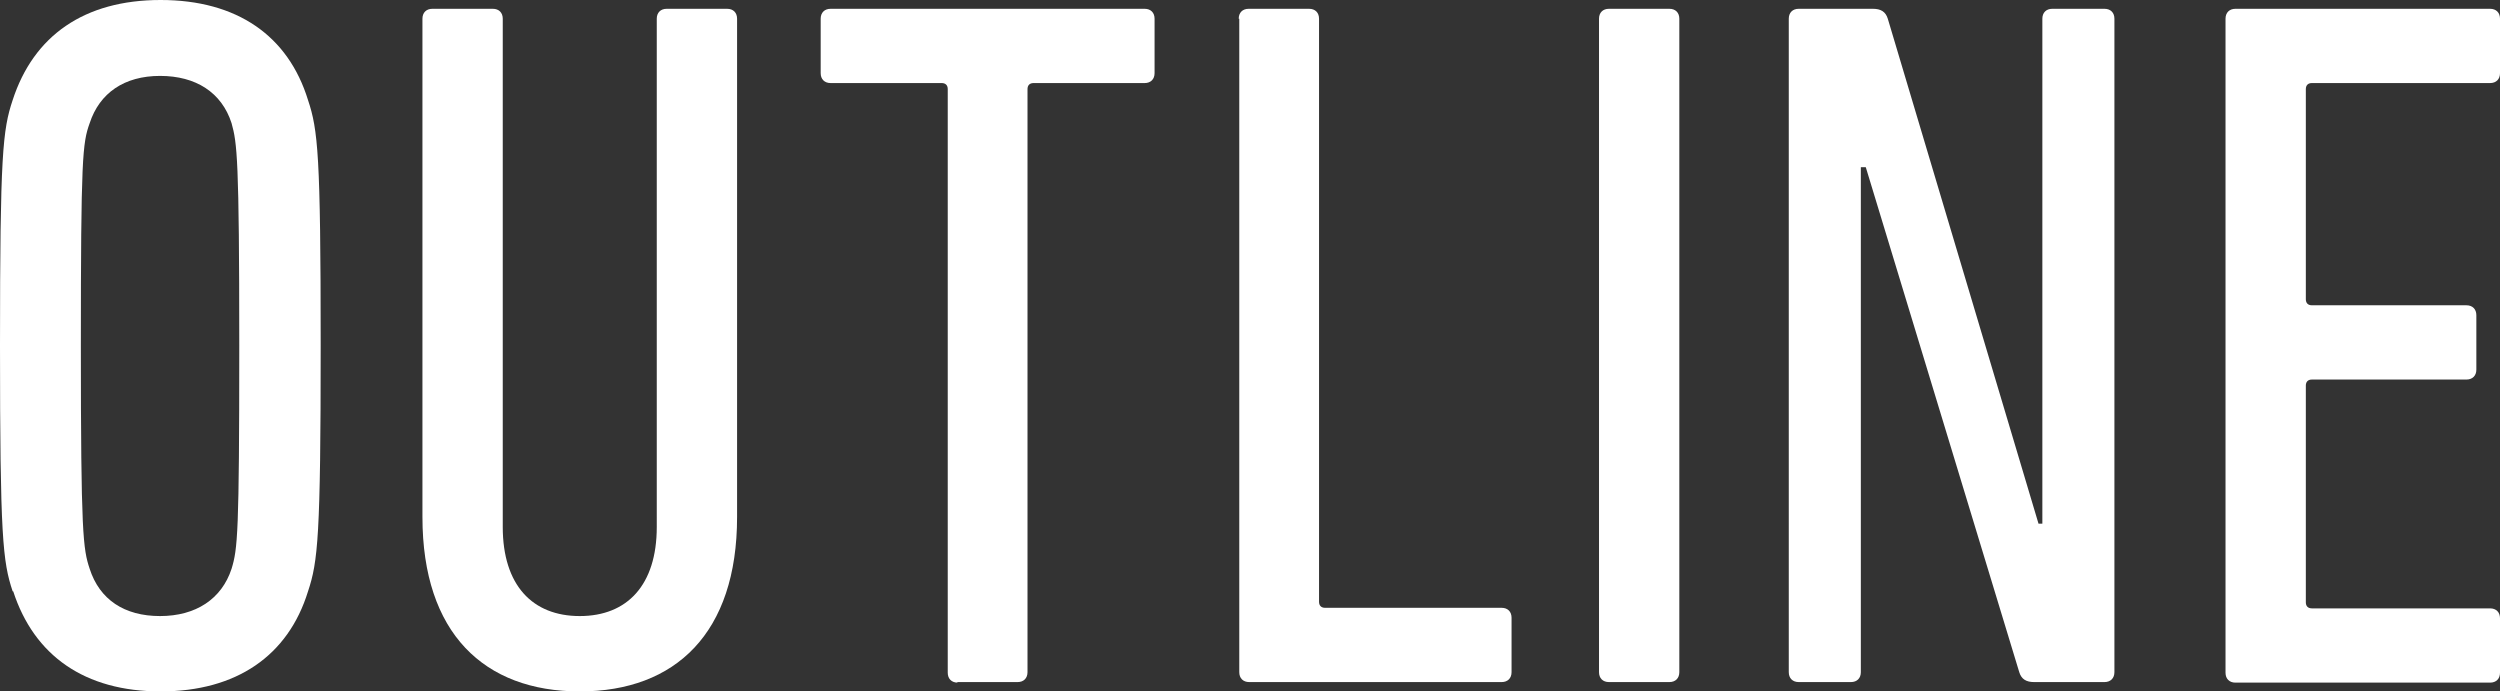 <?xml version="1.0" encoding="UTF-8"?><svg id="_レイヤー_2" xmlns="http://www.w3.org/2000/svg" viewBox="0 0 45.45 12.57"><rect x="0" y="0" width="45.45" height="12.57" fill="#333333" stroke="none"/><defs><style>.cls-1{fill:#fff;}</style></defs><g id="_1600px時"><g><path class="cls-1" d="m.23,10.75c-.18-.54-.23-.99-.23-4.47S.05,2.36.23,1.82C.61.65,1.53,0,2.92,0s2.32.65,2.68,1.82c.18.54.23.99.23,4.46s-.05,3.93-.23,4.47c-.36,1.17-1.3,1.82-2.68,1.82s-2.3-.65-2.68-1.82Zm3.98-.41c.11-.36.14-.63.14-4.05s-.04-3.69-.14-4.05c-.18-.56-.65-.86-1.3-.86s-1.1.31-1.28.86c-.13.36-.16.63-.16,4.05s.04,3.69.16,4.05c.18.56.63.86,1.28.86s1.12-.31,1.3-.86Z"/><path class="cls-1" d="m7.68,9.4V.34c0-.11.07-.18.18-.18h1.1c.11,0,.18.07.18.18v9.24c0,1.06.54,1.62,1.4,1.62s1.4-.56,1.4-1.62V.34c0-.11.07-.18.18-.18h1.1c.11,0,.18.07.18.18v9.06c0,2.11-1.12,3.17-2.86,3.17s-2.86-1.06-2.86-3.17Z"/><path class="cls-1" d="m17.41,12.41c-.11,0-.18-.07-.18-.18V1.62c0-.07-.04-.11-.11-.11h-2.02c-.11,0-.18-.07-.18-.18V.34c0-.11.07-.18.18-.18h5.71c.11,0,.18.07.18.18v.99c0,.11-.07.18-.18.18h-2.02c-.07,0-.11.04-.11.11v10.6c0,.11-.07.18-.18.18h-1.1Z"/><path class="cls-1" d="m22.52.34c0-.11.07-.18.18-.18h1.1c.11,0,.18.07.18.18v10.6c0,.07.04.11.11.11h3.21c.11,0,.18.07.18.18v.99c0,.11-.07.18-.18.18h-4.59c-.11,0-.18-.07-.18-.18V.34Z"/><path class="cls-1" d="m29.07.34c0-.11.07-.18.18-.18h1.1c.11,0,.18.07.18.18v11.88c0,.11-.07.18-.18.18h-1.1c-.11,0-.18-.07-.18-.18V.34Z"/><path class="cls-1" d="m32.52.34c0-.11.07-.18.18-.18h1.35c.14,0,.23.05.27.18l2.74,9.18h.07V.34c0-.11.07-.18.18-.18h.95c.11,0,.18.07.18.18v11.88c0,.11-.07.18-.18.18h-1.28c-.14,0-.23-.05-.27-.18l-2.79-9.18h-.09v9.18c0,.11-.07.18-.18.18h-.95c-.11,0-.18-.07-.18-.18V.34Z"/><path class="cls-1" d="m40.46.34c0-.11.07-.18.18-.18h4.63c.11,0,.18.07.18.18v.99c0,.11-.07.18-.18.18h-3.24c-.07,0-.11.04-.11.11v3.82c0,.07.04.11.11.11h2.81c.11,0,.18.07.18.18v.99c0,.11-.07.18-.18.18h-2.81c-.07,0-.11.04-.11.11v3.94c0,.07.04.11.11.11h3.24c.11,0,.18.07.18.18v.99c0,.11-.07.18-.18.18h-4.63c-.11,0-.18-.07-.18-.18V.34Z"/></g></g></svg>
